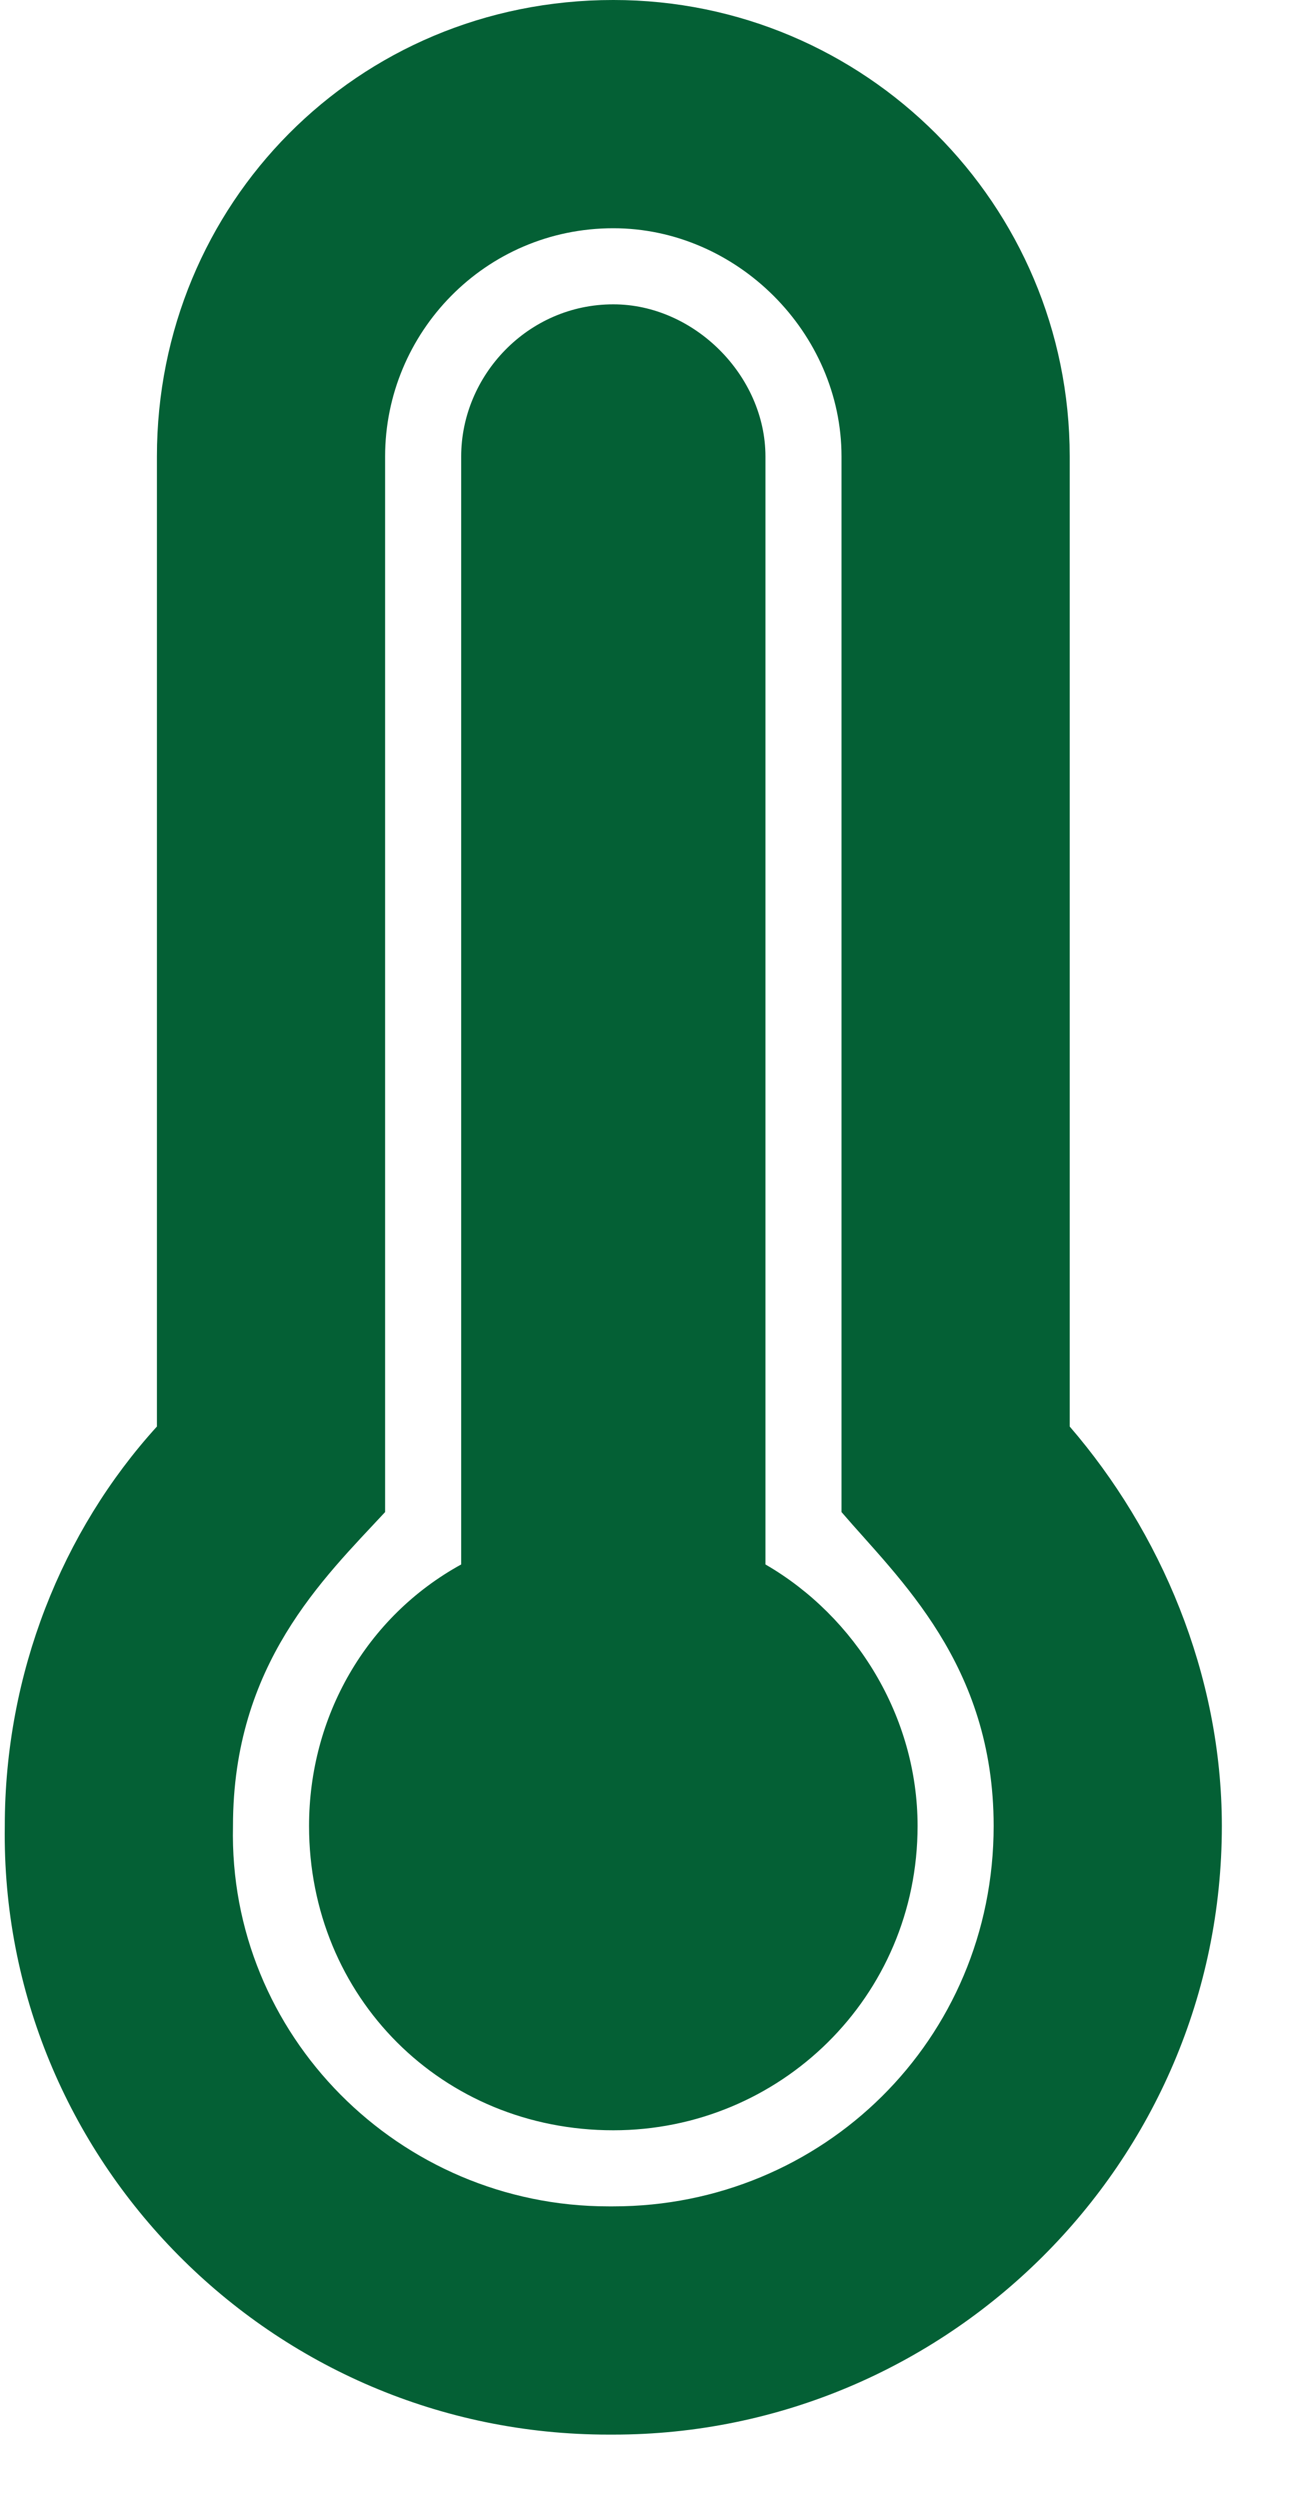<svg xmlns="http://www.w3.org/2000/svg" width="12" height="23" viewBox="0 0 12 23" fill="none"><path d="M9.844 4.2V13.125C10.675 14.088 11.244 15.4 11.244 16.8C11.244 19.906 8.706 22.4 5.644 22.4C5.6 22.4 5.6 22.4 5.6 22.4C2.494 22.4 1.22078e-05 19.863 0.044 16.8C0.044 15.4 0.569 14.088 1.444 13.125V4.2C1.444 1.881 3.281 -2.40803e-05 5.644 -2.40803e-05C7.963 -2.40803e-05 9.844 1.881 9.844 4.2ZM5.644 20.3C7.569 20.3 9.144 18.769 9.144 16.8C9.144 15.312 8.269 14.525 7.744 13.912V4.2C7.744 3.062 6.781 2.1 5.644 2.1C4.463 2.1 3.544 3.062 3.544 4.2V13.912C2.975 14.525 2.144 15.312 2.144 16.8C2.1 18.725 3.675 20.3 5.6 20.3H5.644ZM8.444 16.8C8.444 18.375 7.175 19.6 5.644 19.6C4.069 19.6 2.844 18.375 2.844 16.8C2.844 15.794 3.369 14.875 4.244 14.394V4.2C4.244 3.456 4.856 2.8 5.644 2.8C6.388 2.8 7.044 3.456 7.044 4.2V14.394C7.875 14.875 8.444 15.794 8.444 16.8Z" fill="#046035"></path></svg>